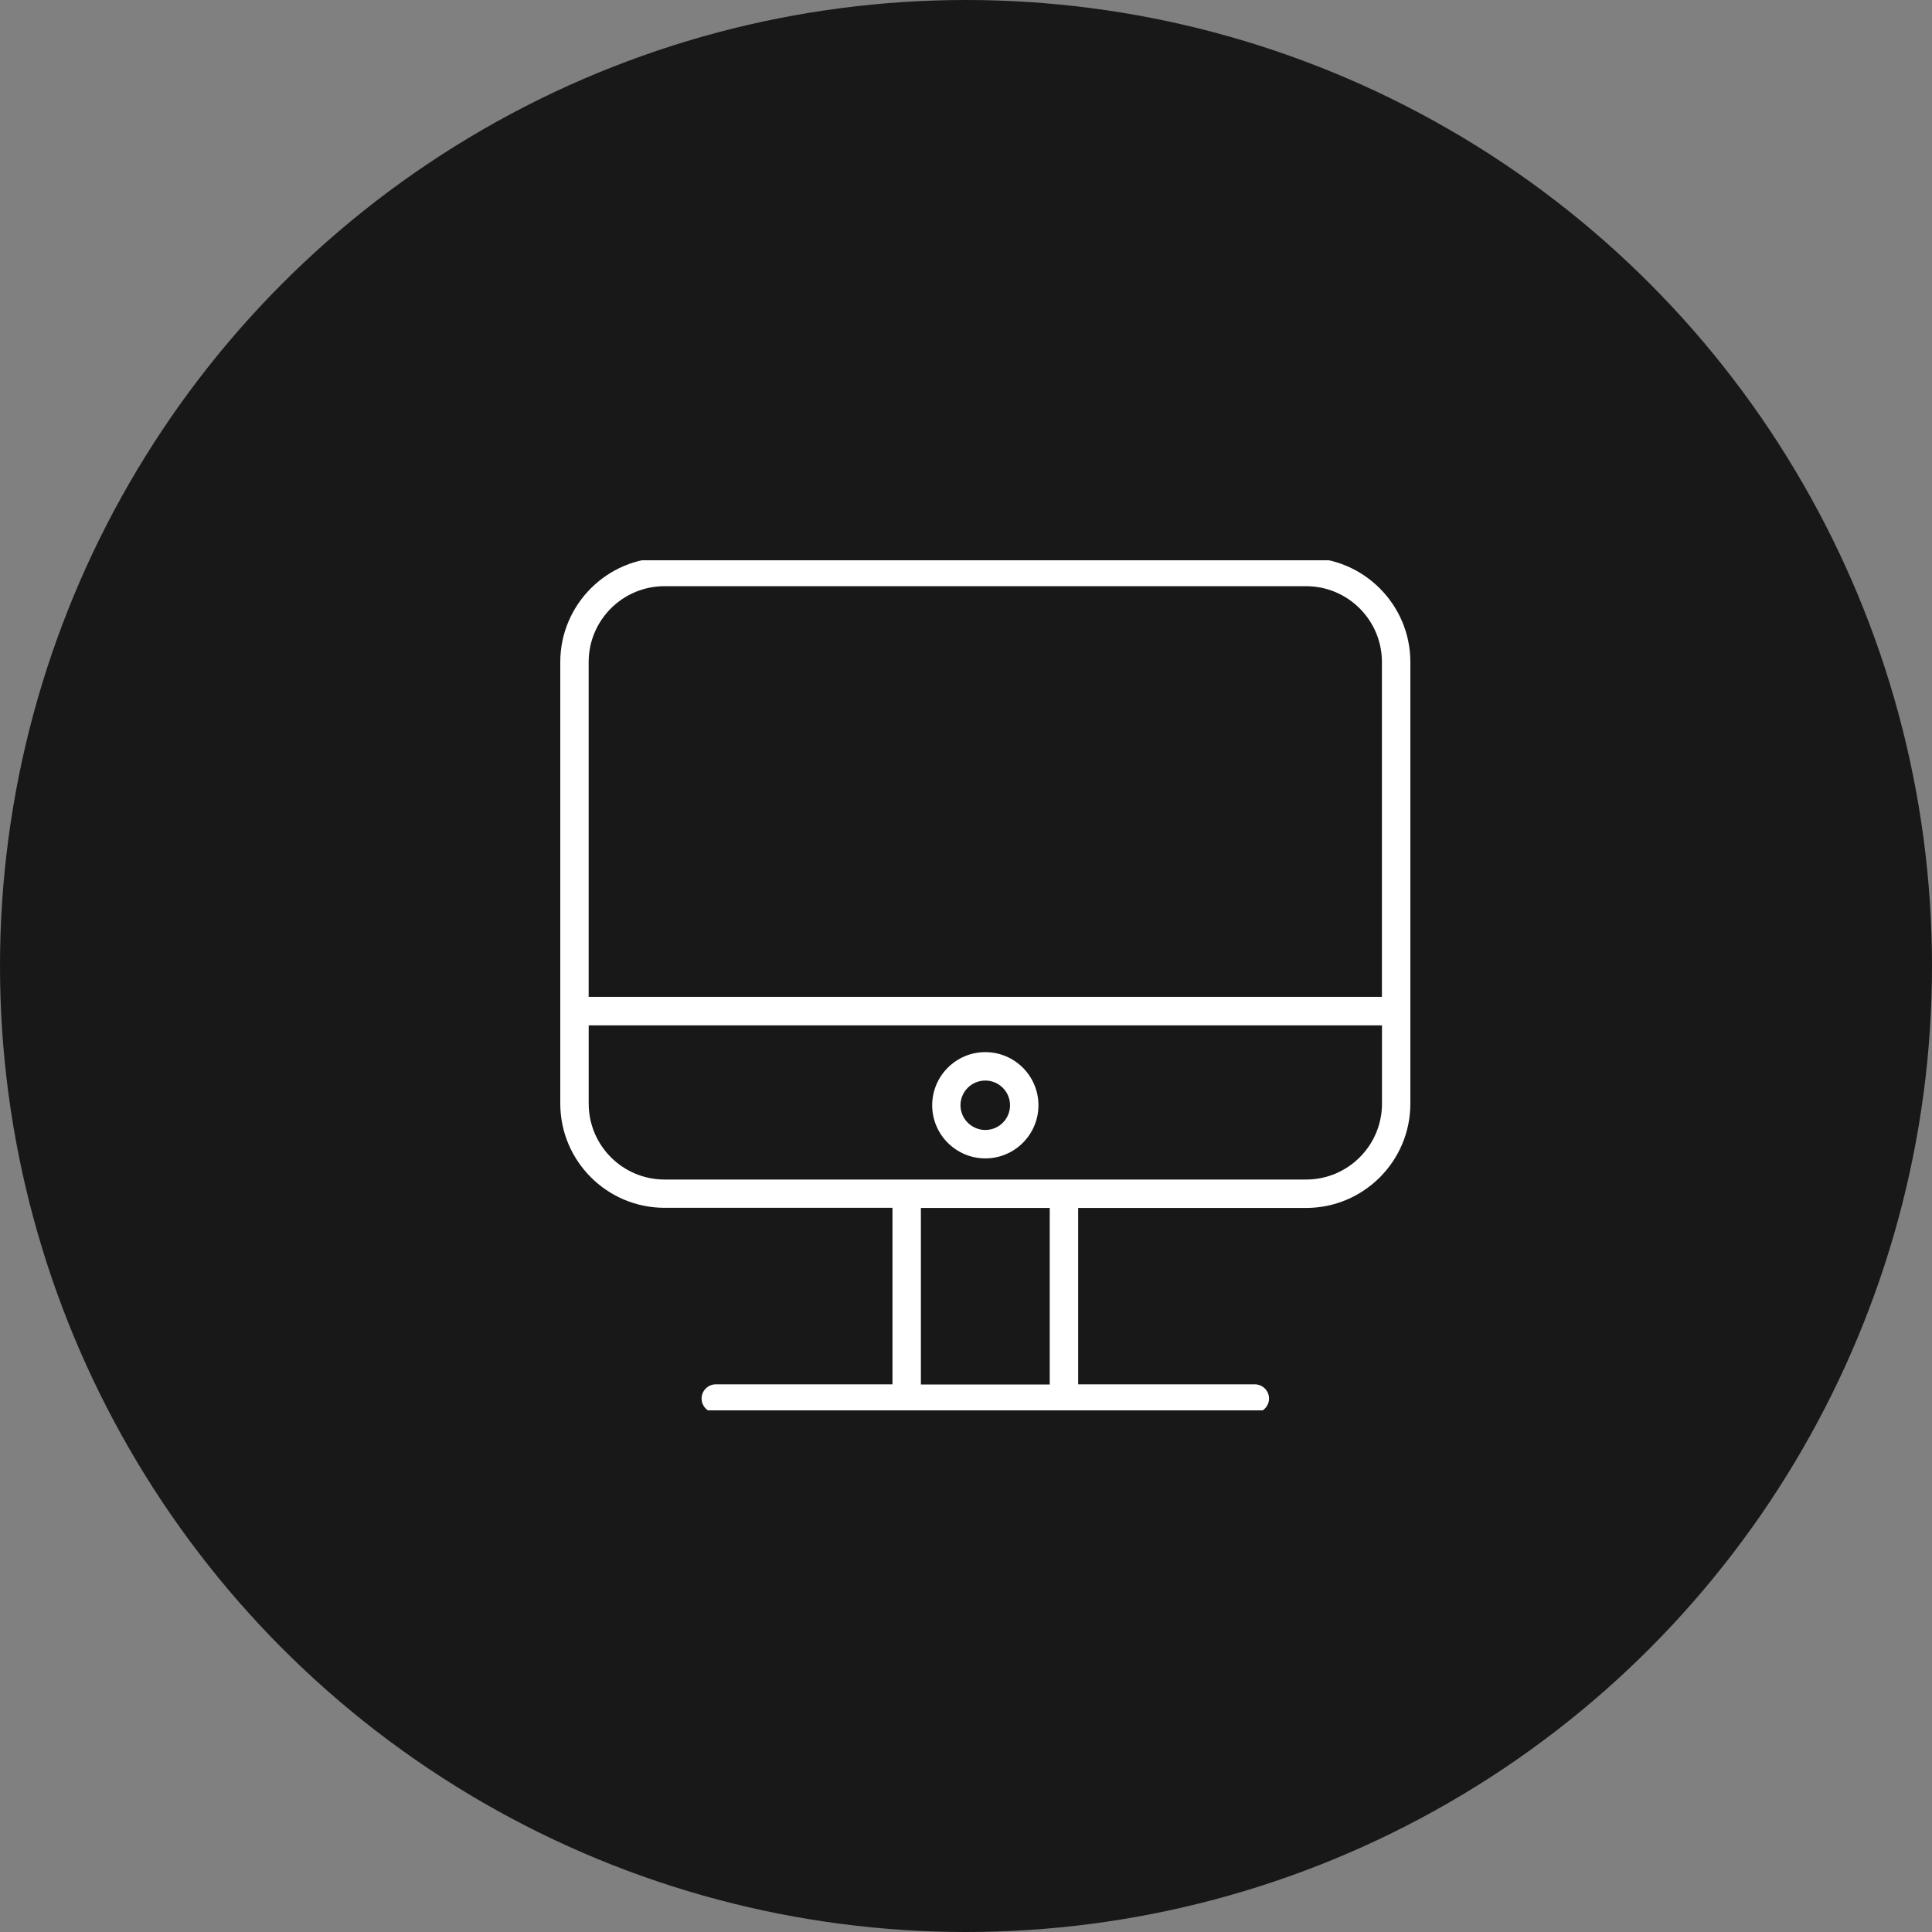 <svg xmlns="http://www.w3.org/2000/svg" width="100" height="100" viewBox="0 0 100 100" fill="none"><rect x="0" y="0" width="100" height="100" fill="#808080" stroke="none"/><circle cx="50" cy="50" r="50" fill="#181818"></circle><g clip-path="url(#clip0_8234_4)"><path d="M67.603 28.869H34.397C31.42 28.869 29 31.296 29 34.266V57.119C29 60.096 31.42 62.516 34.397 62.516H46.194V71.653H37.05C36.645 71.653 36.315 71.983 36.315 72.388C36.315 72.794 36.645 73.124 37.05 73.124H64.949C65.355 73.124 65.685 72.794 65.685 72.388C65.685 71.983 65.355 71.653 64.949 71.653H55.805V62.523H67.603C70.58 62.523 73 60.103 73 57.126V34.266C73 31.296 70.58 28.869 67.603 28.869ZM34.397 30.341H67.603C69.768 30.341 71.528 32.101 71.528 34.266V51.598H30.469V34.266C30.469 32.101 32.229 30.341 34.394 30.341H34.397ZM54.334 71.66H47.665V62.523H54.334V71.66ZM67.603 61.052H34.397C32.231 61.052 30.471 59.292 30.471 57.127V53.071H71.531V57.127C71.531 59.292 69.771 61.052 67.605 61.052H67.603Z" fill="white"></path><path d="M51 54.458C49.481 54.458 48.25 55.696 48.25 57.208C48.25 58.727 49.487 59.958 51 59.958C52.519 59.958 53.75 58.721 53.75 57.208C53.75 55.696 52.519 54.458 51 54.458ZM51 58.487C50.292 58.487 49.714 57.909 49.714 57.208C49.714 56.5 50.292 55.929 51 55.929C51.708 55.929 52.279 56.507 52.279 57.208C52.279 57.916 51.708 58.487 51 58.487Z" fill="white"></path></g><defs><clipPath id="clip0_8234_4"><rect width="44" height="44" fill="white" transform="translate(29 29)"></rect></clipPath></defs></svg>